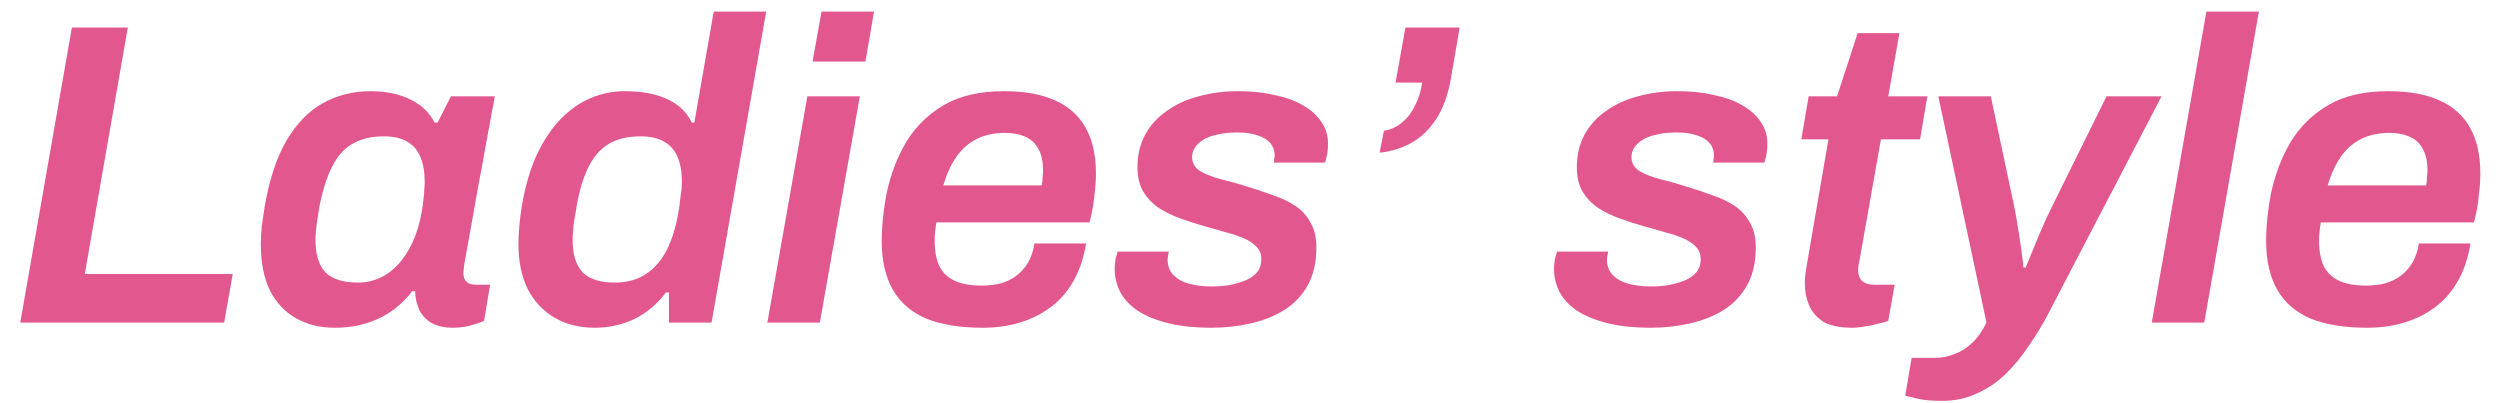 <svg width="93" height="15" viewBox="0 0 93 15" fill="none" xmlns="http://www.w3.org/2000/svg">
<path d="M88.061 12.192C87.229 12.192 86.531 12.08 85.965 11.856C85.411 11.621 84.995 11.264 84.717 10.784C84.44 10.304 84.301 9.701 84.301 8.976C84.301 8.677 84.317 8.379 84.349 8.08C84.381 7.781 84.424 7.493 84.477 7.216C84.627 6.501 84.872 5.856 85.213 5.28C85.565 4.704 86.035 4.245 86.621 3.904C87.208 3.563 87.949 3.392 88.845 3.392C89.603 3.392 90.232 3.504 90.733 3.728C91.245 3.952 91.629 4.293 91.885 4.752C92.141 5.2 92.269 5.771 92.269 6.464C92.269 6.709 92.248 6.997 92.205 7.328C92.173 7.648 92.115 7.963 92.029 8.272H86.333C86.312 8.4 86.296 8.523 86.285 8.64C86.275 8.747 86.269 8.853 86.269 8.96C86.269 9.333 86.328 9.648 86.445 9.904C86.573 10.149 86.765 10.331 87.021 10.448C87.277 10.565 87.608 10.624 88.013 10.624C88.269 10.624 88.504 10.597 88.717 10.544C88.941 10.48 89.139 10.384 89.309 10.256C89.48 10.128 89.624 9.968 89.741 9.776C89.859 9.573 89.939 9.333 89.981 9.056H91.901C91.816 9.589 91.661 10.053 91.437 10.448C91.213 10.843 90.931 11.168 90.589 11.424C90.248 11.68 89.864 11.872 89.437 12C89.011 12.128 88.552 12.192 88.061 12.192ZM86.589 6.896H90.253C90.275 6.789 90.285 6.688 90.285 6.592C90.296 6.496 90.301 6.411 90.301 6.336C90.301 6.005 90.243 5.739 90.125 5.536C90.019 5.333 89.859 5.184 89.645 5.088C89.432 4.992 89.181 4.944 88.893 4.944C88.488 4.944 88.136 5.019 87.837 5.168C87.539 5.317 87.288 5.536 87.085 5.824C86.883 6.112 86.717 6.469 86.589 6.896Z" fill="#E2578E"/>
<path d="M80.046 12L82.078 0.432H84.03L81.998 12H80.046Z" fill="#E2578E"/>
<path d="M72.249 14.912C71.823 14.912 71.498 14.88 71.273 14.816C71.049 14.763 70.916 14.731 70.874 14.72L71.114 13.312H71.993C72.239 13.312 72.479 13.264 72.713 13.168C72.948 13.083 73.167 12.944 73.37 12.752C73.572 12.56 73.748 12.309 73.897 12L72.106 3.584H74.058L74.874 7.424C74.927 7.659 74.98 7.936 75.034 8.256C75.087 8.565 75.135 8.869 75.177 9.168C75.22 9.467 75.252 9.728 75.273 9.952H75.353C75.418 9.792 75.492 9.611 75.578 9.408C75.663 9.205 75.748 8.997 75.834 8.784C75.93 8.571 76.02 8.363 76.106 8.16C76.201 7.957 76.287 7.781 76.362 7.632L78.362 3.584H80.409L76.249 11.568C76.015 12.027 75.759 12.453 75.481 12.848C75.215 13.253 74.921 13.611 74.602 13.92C74.281 14.229 73.924 14.469 73.529 14.64C73.145 14.821 72.719 14.912 72.249 14.912Z" fill="#E2578E"/>
<path d="M68.898 12.192C68.44 12.192 68.082 12.117 67.826 11.968C67.581 11.808 67.405 11.605 67.298 11.36C67.192 11.104 67.138 10.827 67.138 10.528C67.138 10.443 67.144 10.357 67.154 10.272C67.165 10.187 67.176 10.101 67.186 10.016L68.018 5.184H67.01L67.282 3.584H68.338L69.106 1.232H70.658L70.242 3.584H71.698L71.426 5.184H69.97L69.186 9.616C69.176 9.648 69.16 9.723 69.138 9.84C69.128 9.957 69.122 10.027 69.122 10.048C69.122 10.219 69.17 10.352 69.266 10.448C69.373 10.544 69.528 10.592 69.73 10.592H70.482L70.242 11.936C70.136 11.979 70.002 12.016 69.842 12.048C69.693 12.091 69.533 12.123 69.362 12.144C69.202 12.176 69.048 12.192 68.898 12.192Z" fill="#E2578E"/>
<path d="M61.394 12.192C60.807 12.192 60.29 12.139 59.842 12.032C59.394 11.925 59.015 11.776 58.706 11.584C58.407 11.392 58.183 11.163 58.034 10.896C57.885 10.619 57.81 10.32 57.81 10C57.81 9.872 57.821 9.749 57.842 9.632C57.874 9.515 57.901 9.424 57.922 9.36H59.826C59.815 9.403 59.805 9.456 59.794 9.52C59.783 9.584 59.778 9.627 59.778 9.648C59.778 9.893 59.853 10.091 60.002 10.24C60.151 10.389 60.349 10.496 60.594 10.56C60.85 10.624 61.122 10.656 61.41 10.656C61.634 10.656 61.853 10.64 62.066 10.608C62.29 10.565 62.493 10.507 62.674 10.432C62.855 10.357 62.999 10.256 63.106 10.128C63.213 10 63.266 9.84 63.266 9.648C63.266 9.456 63.207 9.301 63.09 9.184C62.973 9.056 62.813 8.949 62.61 8.864C62.418 8.779 62.194 8.704 61.938 8.64C61.693 8.565 61.431 8.491 61.154 8.416C60.855 8.331 60.557 8.235 60.258 8.128C59.959 8.021 59.687 7.888 59.442 7.728C59.207 7.568 59.015 7.365 58.866 7.12C58.727 6.875 58.658 6.576 58.658 6.224C58.658 5.765 58.754 5.36 58.946 5.008C59.138 4.656 59.405 4.363 59.746 4.128C60.087 3.883 60.482 3.701 60.93 3.584C61.389 3.456 61.879 3.392 62.402 3.392C62.903 3.392 63.357 3.44 63.762 3.536C64.178 3.621 64.53 3.749 64.818 3.92C65.117 4.091 65.346 4.299 65.506 4.544C65.666 4.779 65.746 5.045 65.746 5.344C65.746 5.515 65.73 5.669 65.698 5.808C65.666 5.947 65.645 6.027 65.634 6.048H63.73C63.741 5.995 63.746 5.947 63.746 5.904C63.757 5.861 63.762 5.824 63.762 5.792C63.762 5.611 63.709 5.456 63.602 5.328C63.495 5.2 63.341 5.104 63.138 5.04C62.935 4.965 62.679 4.928 62.37 4.928C62.082 4.928 61.831 4.955 61.618 5.008C61.415 5.051 61.245 5.115 61.106 5.2C60.967 5.285 60.861 5.387 60.786 5.504C60.722 5.611 60.69 5.723 60.69 5.84C60.69 6.064 60.791 6.24 60.994 6.368C61.197 6.485 61.458 6.587 61.778 6.672C62.098 6.747 62.439 6.843 62.802 6.96C63.111 7.056 63.41 7.157 63.698 7.264C63.997 7.36 64.269 7.488 64.514 7.648C64.759 7.808 64.951 8.016 65.09 8.272C65.239 8.517 65.314 8.827 65.314 9.2C65.314 9.755 65.207 10.224 64.994 10.608C64.781 10.992 64.487 11.301 64.114 11.536C63.751 11.76 63.335 11.925 62.866 12.032C62.397 12.139 61.906 12.192 61.394 12.192Z" fill="#E2578E"/>
<path d="M51.322 5.68L51.482 4.864C51.749 4.821 51.978 4.715 52.17 4.544C52.373 4.373 52.533 4.16 52.65 3.904C52.778 3.648 52.864 3.371 52.906 3.072H51.914L52.282 1.024H54.298L53.978 2.896C53.872 3.515 53.69 4.021 53.434 4.416C53.178 4.811 52.869 5.109 52.506 5.312C52.144 5.515 51.749 5.637 51.322 5.68Z" fill="#E2578E"/>
<path d="M45.05 12.192C44.464 12.192 43.946 12.139 43.498 12.032C43.05 11.925 42.672 11.776 42.362 11.584C42.064 11.392 41.84 11.163 41.69 10.896C41.541 10.619 41.466 10.32 41.466 10C41.466 9.872 41.477 9.749 41.498 9.632C41.53 9.515 41.557 9.424 41.578 9.36H43.482C43.472 9.403 43.461 9.456 43.45 9.52C43.44 9.584 43.434 9.627 43.434 9.648C43.434 9.893 43.509 10.091 43.658 10.24C43.808 10.389 44.005 10.496 44.25 10.56C44.506 10.624 44.778 10.656 45.066 10.656C45.29 10.656 45.509 10.64 45.722 10.608C45.946 10.565 46.149 10.507 46.33 10.432C46.512 10.357 46.656 10.256 46.762 10.128C46.869 10 46.922 9.84 46.922 9.648C46.922 9.456 46.864 9.301 46.746 9.184C46.629 9.056 46.469 8.949 46.266 8.864C46.074 8.779 45.85 8.704 45.594 8.64C45.349 8.565 45.088 8.491 44.81 8.416C44.512 8.331 44.213 8.235 43.914 8.128C43.616 8.021 43.344 7.888 43.098 7.728C42.864 7.568 42.672 7.365 42.522 7.12C42.384 6.875 42.314 6.576 42.314 6.224C42.314 5.765 42.41 5.36 42.602 5.008C42.794 4.656 43.061 4.363 43.402 4.128C43.744 3.883 44.138 3.701 44.586 3.584C45.045 3.456 45.536 3.392 46.058 3.392C46.56 3.392 47.013 3.44 47.418 3.536C47.834 3.621 48.186 3.749 48.474 3.92C48.773 4.091 49.002 4.299 49.162 4.544C49.322 4.779 49.402 5.045 49.402 5.344C49.402 5.515 49.386 5.669 49.354 5.808C49.322 5.947 49.301 6.027 49.29 6.048H47.386C47.397 5.995 47.402 5.947 47.402 5.904C47.413 5.861 47.418 5.824 47.418 5.792C47.418 5.611 47.365 5.456 47.258 5.328C47.152 5.2 46.997 5.104 46.794 5.04C46.592 4.965 46.336 4.928 46.026 4.928C45.738 4.928 45.488 4.955 45.274 5.008C45.072 5.051 44.901 5.115 44.762 5.2C44.624 5.285 44.517 5.387 44.442 5.504C44.378 5.611 44.346 5.723 44.346 5.84C44.346 6.064 44.448 6.24 44.65 6.368C44.853 6.485 45.114 6.587 45.434 6.672C45.754 6.747 46.096 6.843 46.458 6.96C46.768 7.056 47.066 7.157 47.354 7.264C47.653 7.36 47.925 7.488 48.17 7.648C48.416 7.808 48.608 8.016 48.746 8.272C48.896 8.517 48.97 8.827 48.97 9.2C48.97 9.755 48.864 10.224 48.65 10.608C48.437 10.992 48.144 11.301 47.77 11.536C47.408 11.76 46.992 11.925 46.522 12.032C46.053 12.139 45.562 12.192 45.05 12.192Z" fill="#E2578E"/>
<path d="M36.561 12.192C35.729 12.192 35.031 12.08 34.465 11.856C33.911 11.621 33.495 11.264 33.217 10.784C32.94 10.304 32.801 9.701 32.801 8.976C32.801 8.677 32.817 8.379 32.849 8.08C32.881 7.781 32.924 7.493 32.977 7.216C33.127 6.501 33.372 5.856 33.713 5.28C34.065 4.704 34.535 4.245 35.121 3.904C35.708 3.563 36.449 3.392 37.345 3.392C38.103 3.392 38.732 3.504 39.233 3.728C39.745 3.952 40.129 4.293 40.385 4.752C40.641 5.2 40.769 5.771 40.769 6.464C40.769 6.709 40.748 6.997 40.705 7.328C40.673 7.648 40.615 7.963 40.529 8.272H34.833C34.812 8.4 34.796 8.523 34.785 8.64C34.775 8.747 34.769 8.853 34.769 8.96C34.769 9.333 34.828 9.648 34.945 9.904C35.073 10.149 35.265 10.331 35.521 10.448C35.777 10.565 36.108 10.624 36.513 10.624C36.769 10.624 37.004 10.597 37.217 10.544C37.441 10.48 37.639 10.384 37.809 10.256C37.98 10.128 38.124 9.968 38.241 9.776C38.359 9.573 38.439 9.333 38.481 9.056H40.401C40.316 9.589 40.161 10.053 39.937 10.448C39.713 10.843 39.431 11.168 39.089 11.424C38.748 11.68 38.364 11.872 37.937 12C37.511 12.128 37.052 12.192 36.561 12.192ZM35.089 6.896H38.753C38.775 6.789 38.785 6.688 38.785 6.592C38.796 6.496 38.801 6.411 38.801 6.336C38.801 6.005 38.743 5.739 38.625 5.536C38.519 5.333 38.359 5.184 38.145 5.088C37.932 4.992 37.681 4.944 37.393 4.944C36.988 4.944 36.636 5.019 36.337 5.168C36.039 5.317 35.788 5.536 35.585 5.824C35.383 6.112 35.217 6.469 35.089 6.896Z" fill="#E2578E"/>
<path d="M30.226 2.288L30.562 0.432H32.514L32.194 2.288H30.226ZM28.546 12L30.034 3.584H31.986L30.498 12H28.546Z" fill="#E2578E"/>
<path d="M22.134 12.192C21.547 12.192 21.04 12.064 20.614 11.808C20.187 11.552 19.856 11.195 19.622 10.736C19.398 10.267 19.286 9.717 19.286 9.088C19.286 8.875 19.296 8.651 19.318 8.416C19.339 8.171 19.371 7.915 19.414 7.648C19.542 6.912 19.728 6.277 19.974 5.744C20.23 5.211 20.523 4.773 20.854 4.432C21.195 4.08 21.568 3.819 21.974 3.648C22.379 3.477 22.806 3.392 23.254 3.392C23.67 3.392 24.038 3.435 24.358 3.52C24.678 3.605 24.955 3.733 25.19 3.904C25.424 4.075 25.606 4.293 25.734 4.56H25.83L26.55 0.432H28.502L26.47 12H24.886V10.88H24.774C24.443 11.317 24.048 11.648 23.59 11.872C23.131 12.085 22.646 12.192 22.134 12.192ZM22.87 10.512C23.318 10.512 23.696 10.411 24.006 10.208C24.326 10.005 24.587 9.712 24.79 9.328C24.992 8.933 25.142 8.453 25.238 7.888C25.27 7.707 25.291 7.552 25.302 7.424C25.323 7.285 25.339 7.163 25.35 7.056C25.36 6.949 25.366 6.848 25.366 6.752C25.366 6.389 25.312 6.085 25.206 5.84C25.099 5.584 24.928 5.392 24.694 5.264C24.47 5.136 24.182 5.072 23.83 5.072C23.36 5.072 22.971 5.163 22.662 5.344C22.352 5.525 22.102 5.803 21.91 6.176C21.718 6.549 21.568 7.024 21.462 7.6C21.43 7.813 21.398 8 21.366 8.16C21.344 8.32 21.328 8.464 21.318 8.592C21.307 8.709 21.302 8.821 21.302 8.928C21.302 9.461 21.424 9.861 21.67 10.128C21.926 10.384 22.326 10.512 22.87 10.512Z" fill="#E2578E"/>
<path d="M12.455 12.192C11.911 12.192 11.431 12.075 11.015 11.84C10.599 11.605 10.273 11.259 10.039 10.8C9.815 10.341 9.703 9.771 9.703 9.088C9.703 8.875 9.713 8.656 9.735 8.432C9.767 8.197 9.804 7.947 9.847 7.68C10.017 6.688 10.284 5.877 10.647 5.248C11.02 4.608 11.473 4.139 12.007 3.84C12.54 3.541 13.137 3.392 13.799 3.392C14.161 3.392 14.492 3.435 14.791 3.52C15.1 3.605 15.372 3.733 15.607 3.904C15.841 4.075 16.028 4.293 16.167 4.56H16.279L16.775 3.584H18.407L18.023 5.664C17.948 6.101 17.868 6.533 17.783 6.96C17.708 7.376 17.639 7.771 17.575 8.144C17.511 8.507 17.452 8.832 17.399 9.12C17.345 9.408 17.303 9.643 17.271 9.824C17.249 10.005 17.239 10.117 17.239 10.16C17.239 10.309 17.281 10.421 17.367 10.496C17.452 10.56 17.564 10.592 17.703 10.592H18.231L18.007 11.936C17.9 11.989 17.745 12.043 17.543 12.096C17.34 12.16 17.1 12.192 16.823 12.192C16.545 12.192 16.3 12.139 16.087 12.032C15.884 11.925 15.724 11.765 15.607 11.552C15.564 11.456 15.527 11.349 15.495 11.232C15.463 11.104 15.447 10.971 15.447 10.832H15.335C14.983 11.291 14.561 11.632 14.071 11.856C13.591 12.08 13.052 12.192 12.455 12.192ZM13.319 10.512C13.607 10.512 13.879 10.453 14.135 10.336C14.391 10.219 14.62 10.048 14.823 9.824C15.025 9.6 15.201 9.328 15.351 9.008C15.5 8.677 15.612 8.304 15.687 7.888C15.719 7.707 15.74 7.552 15.751 7.424C15.772 7.285 15.783 7.163 15.783 7.056C15.793 6.949 15.799 6.853 15.799 6.768C15.799 6.395 15.745 6.085 15.639 5.84C15.532 5.584 15.367 5.392 15.143 5.264C14.919 5.136 14.631 5.072 14.279 5.072C13.809 5.072 13.415 5.168 13.095 5.36C12.785 5.541 12.535 5.829 12.343 6.224C12.151 6.608 11.996 7.099 11.879 7.696C11.847 7.888 11.82 8.059 11.799 8.208C11.777 8.357 11.761 8.491 11.751 8.608C11.74 8.725 11.735 8.832 11.735 8.928C11.735 9.461 11.857 9.861 12.103 10.128C12.359 10.384 12.764 10.512 13.319 10.512Z" fill="#E2578E"/>
<path d="M0.754 12L2.674 1.024H4.754L3.154 10.192H8.658L8.338 12H0.754Z" fill="#E2578E"/>
</svg>
